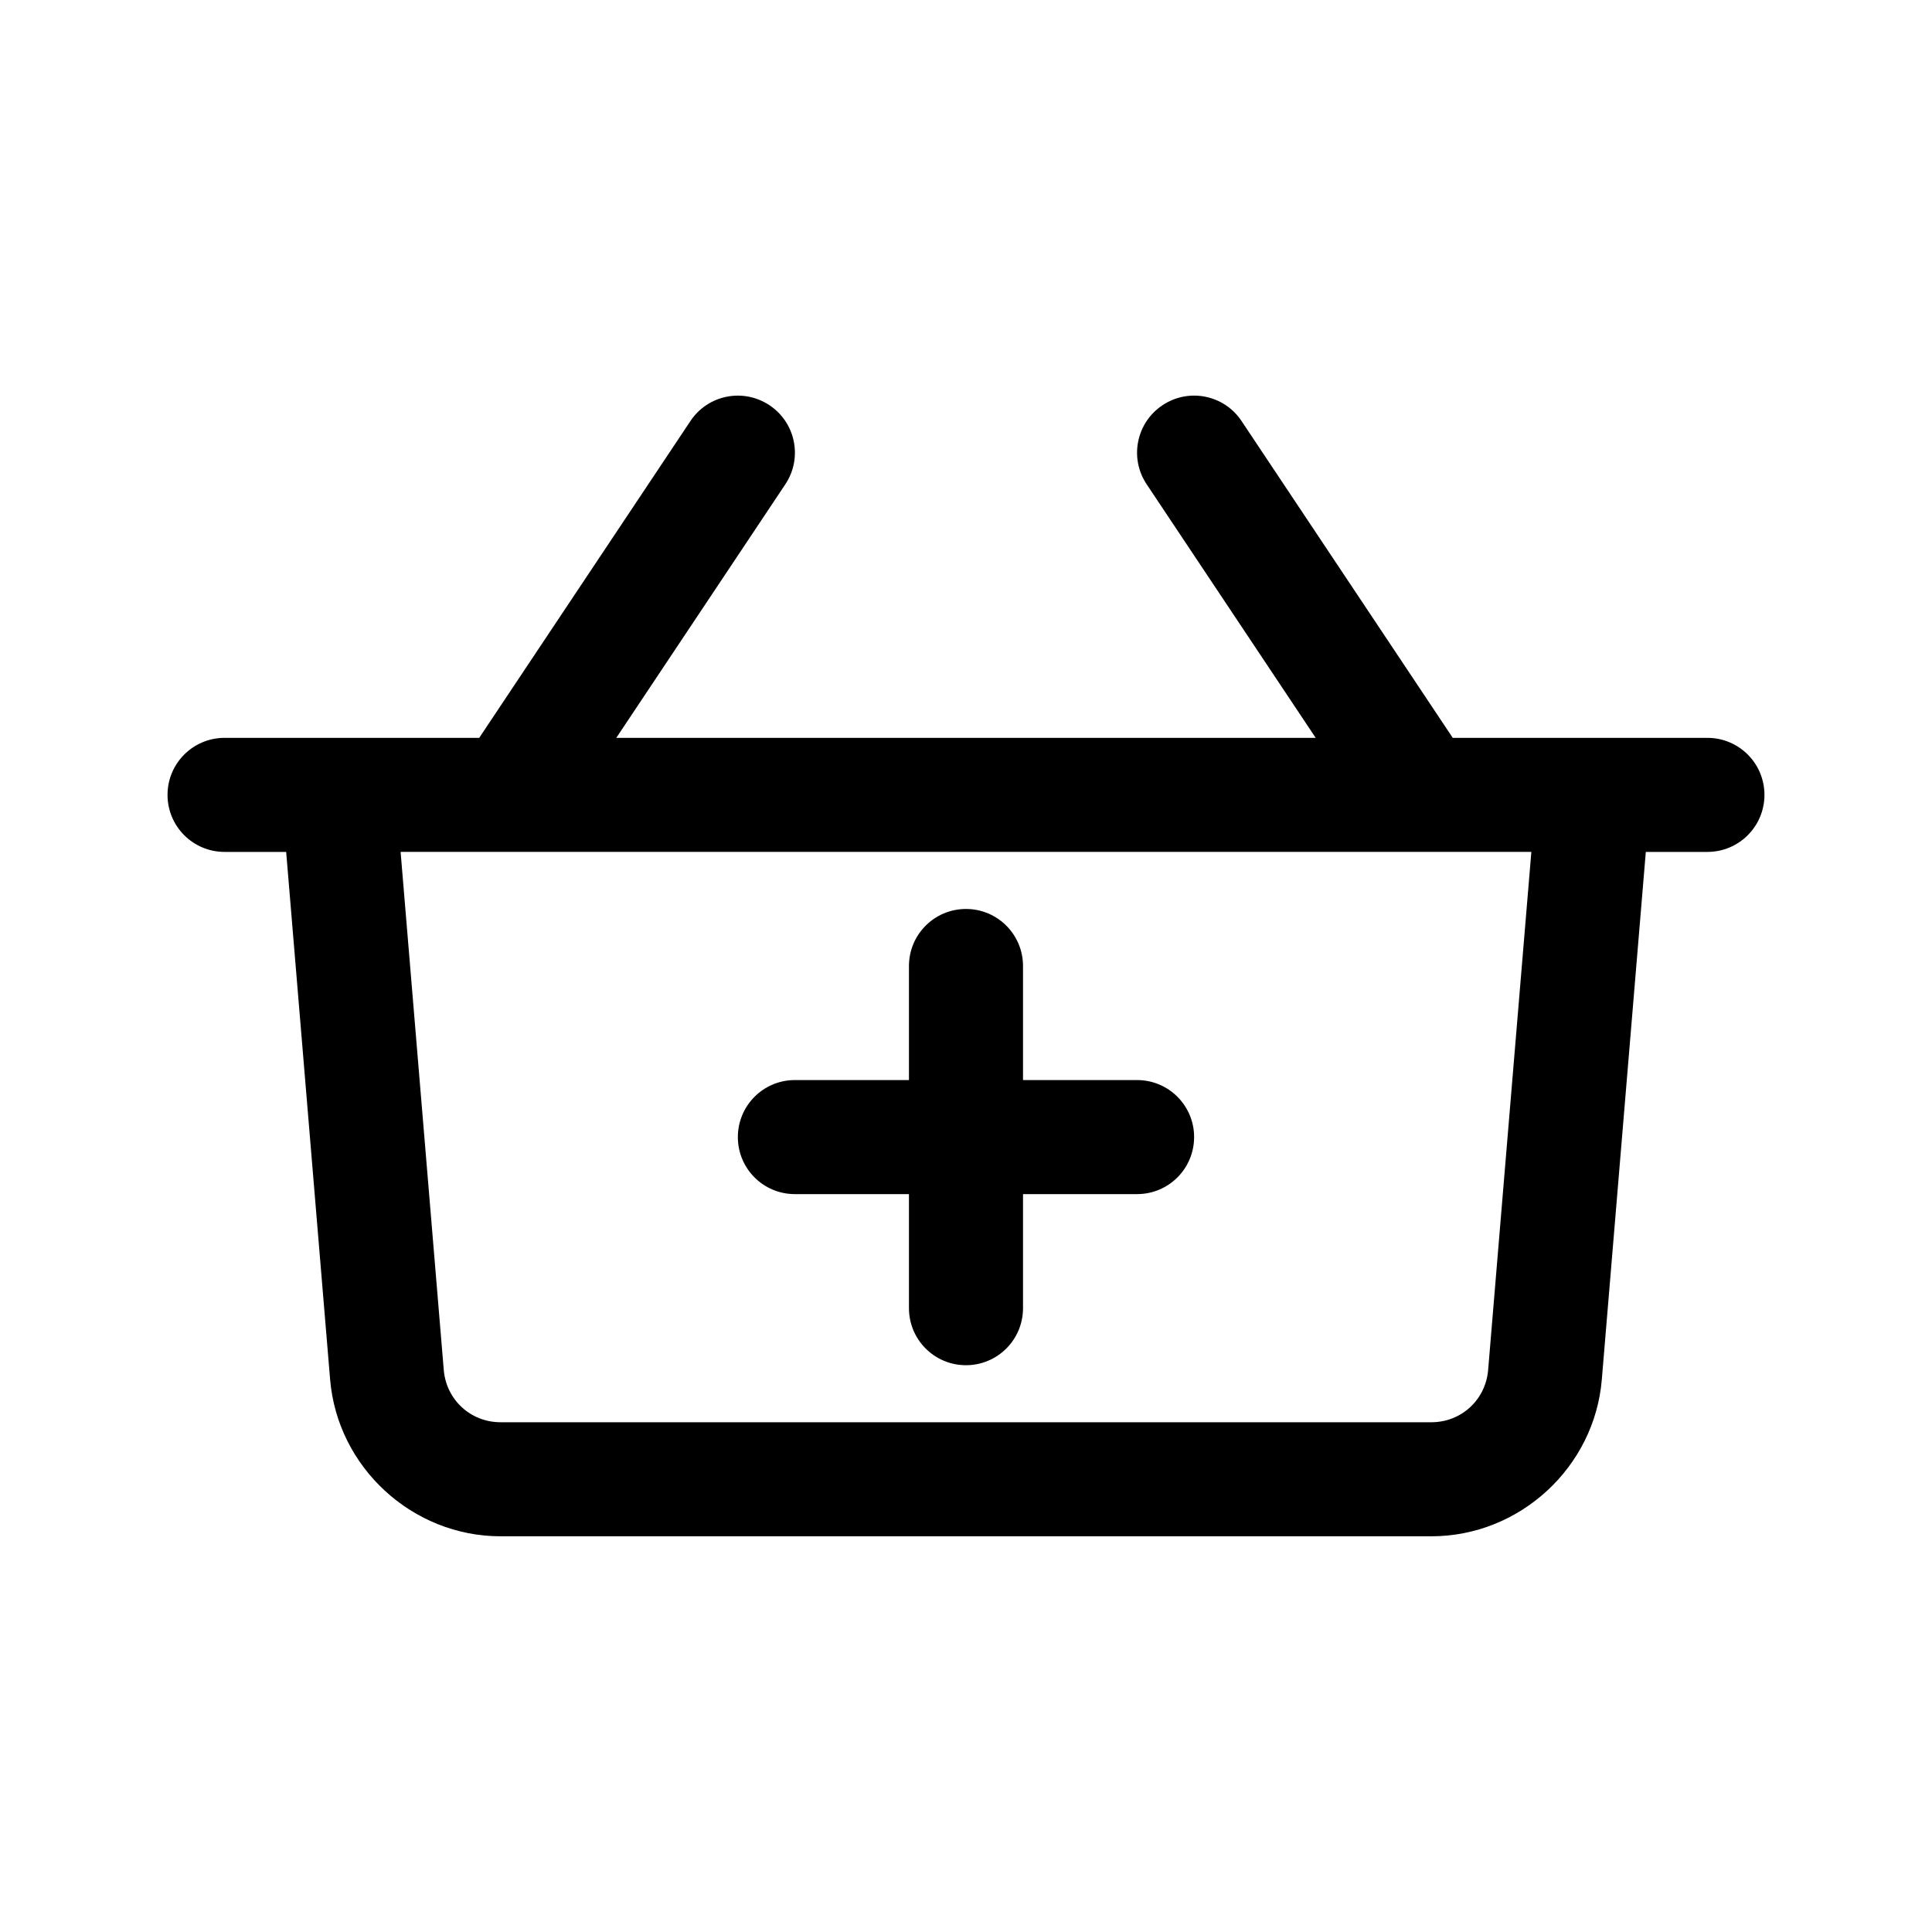 <?xml version="1.0" encoding="UTF-8"?>
<!-- Uploaded to: SVG Repo, www.svgrepo.com, Generator: SVG Repo Mixer Tools -->
<svg fill="#000000" width="800px" height="800px" version="1.1" viewBox="144 144 512 512" xmlns="http://www.w3.org/2000/svg">
 <g>
  <path d="m339.54 445.34c0-8.352 6.762-15.113 15.113-15.113h30.23v-30.23c0-8.348 6.762-15.113 15.113-15.113s15.113 6.766 15.113 15.113v30.23h30.23c8.352 0 15.113 6.762 15.113 15.113 0 8.352-6.762 15.113-15.113 15.113h-30.23v30.23c0 8.352-6.762 15.113-15.113 15.113s-15.113-6.762-15.113-15.113v-30.23h-30.23c-8.355 0.004-15.113-6.758-15.113-15.113z"/>
  <path d="m596.48 339.54h-67.484l-55.969-83.957c-4.621-6.953-13.992-8.844-20.957-4.191-6.953 4.625-8.828 14.016-4.191 20.957l44.793 67.191h-185.35l44.793-67.188c4.637-6.941 2.762-16.332-4.191-20.957-6.984-4.648-16.34-2.762-20.957 4.191l-55.969 83.953h-67.488c-8.352 0-15.113 6.766-15.113 15.113s6.762 15.113 15.113 15.113h16.328l11.645 139.79c1.934 23.305 21.785 41.578 45.18 41.578h246.67c23.398 0 43.246-18.273 45.168-41.578l11.656-139.79h16.328c8.352 0 15.113-6.766 15.113-15.113s-6.762-15.113-15.113-15.113zm-58.109 167.51c-0.648 7.906-7.113 13.859-15.043 13.859h-246.67c-7.926 0-14.391-5.949-15.055-13.859l-11.438-137.29h299.66z"/>
 </g>
</svg>